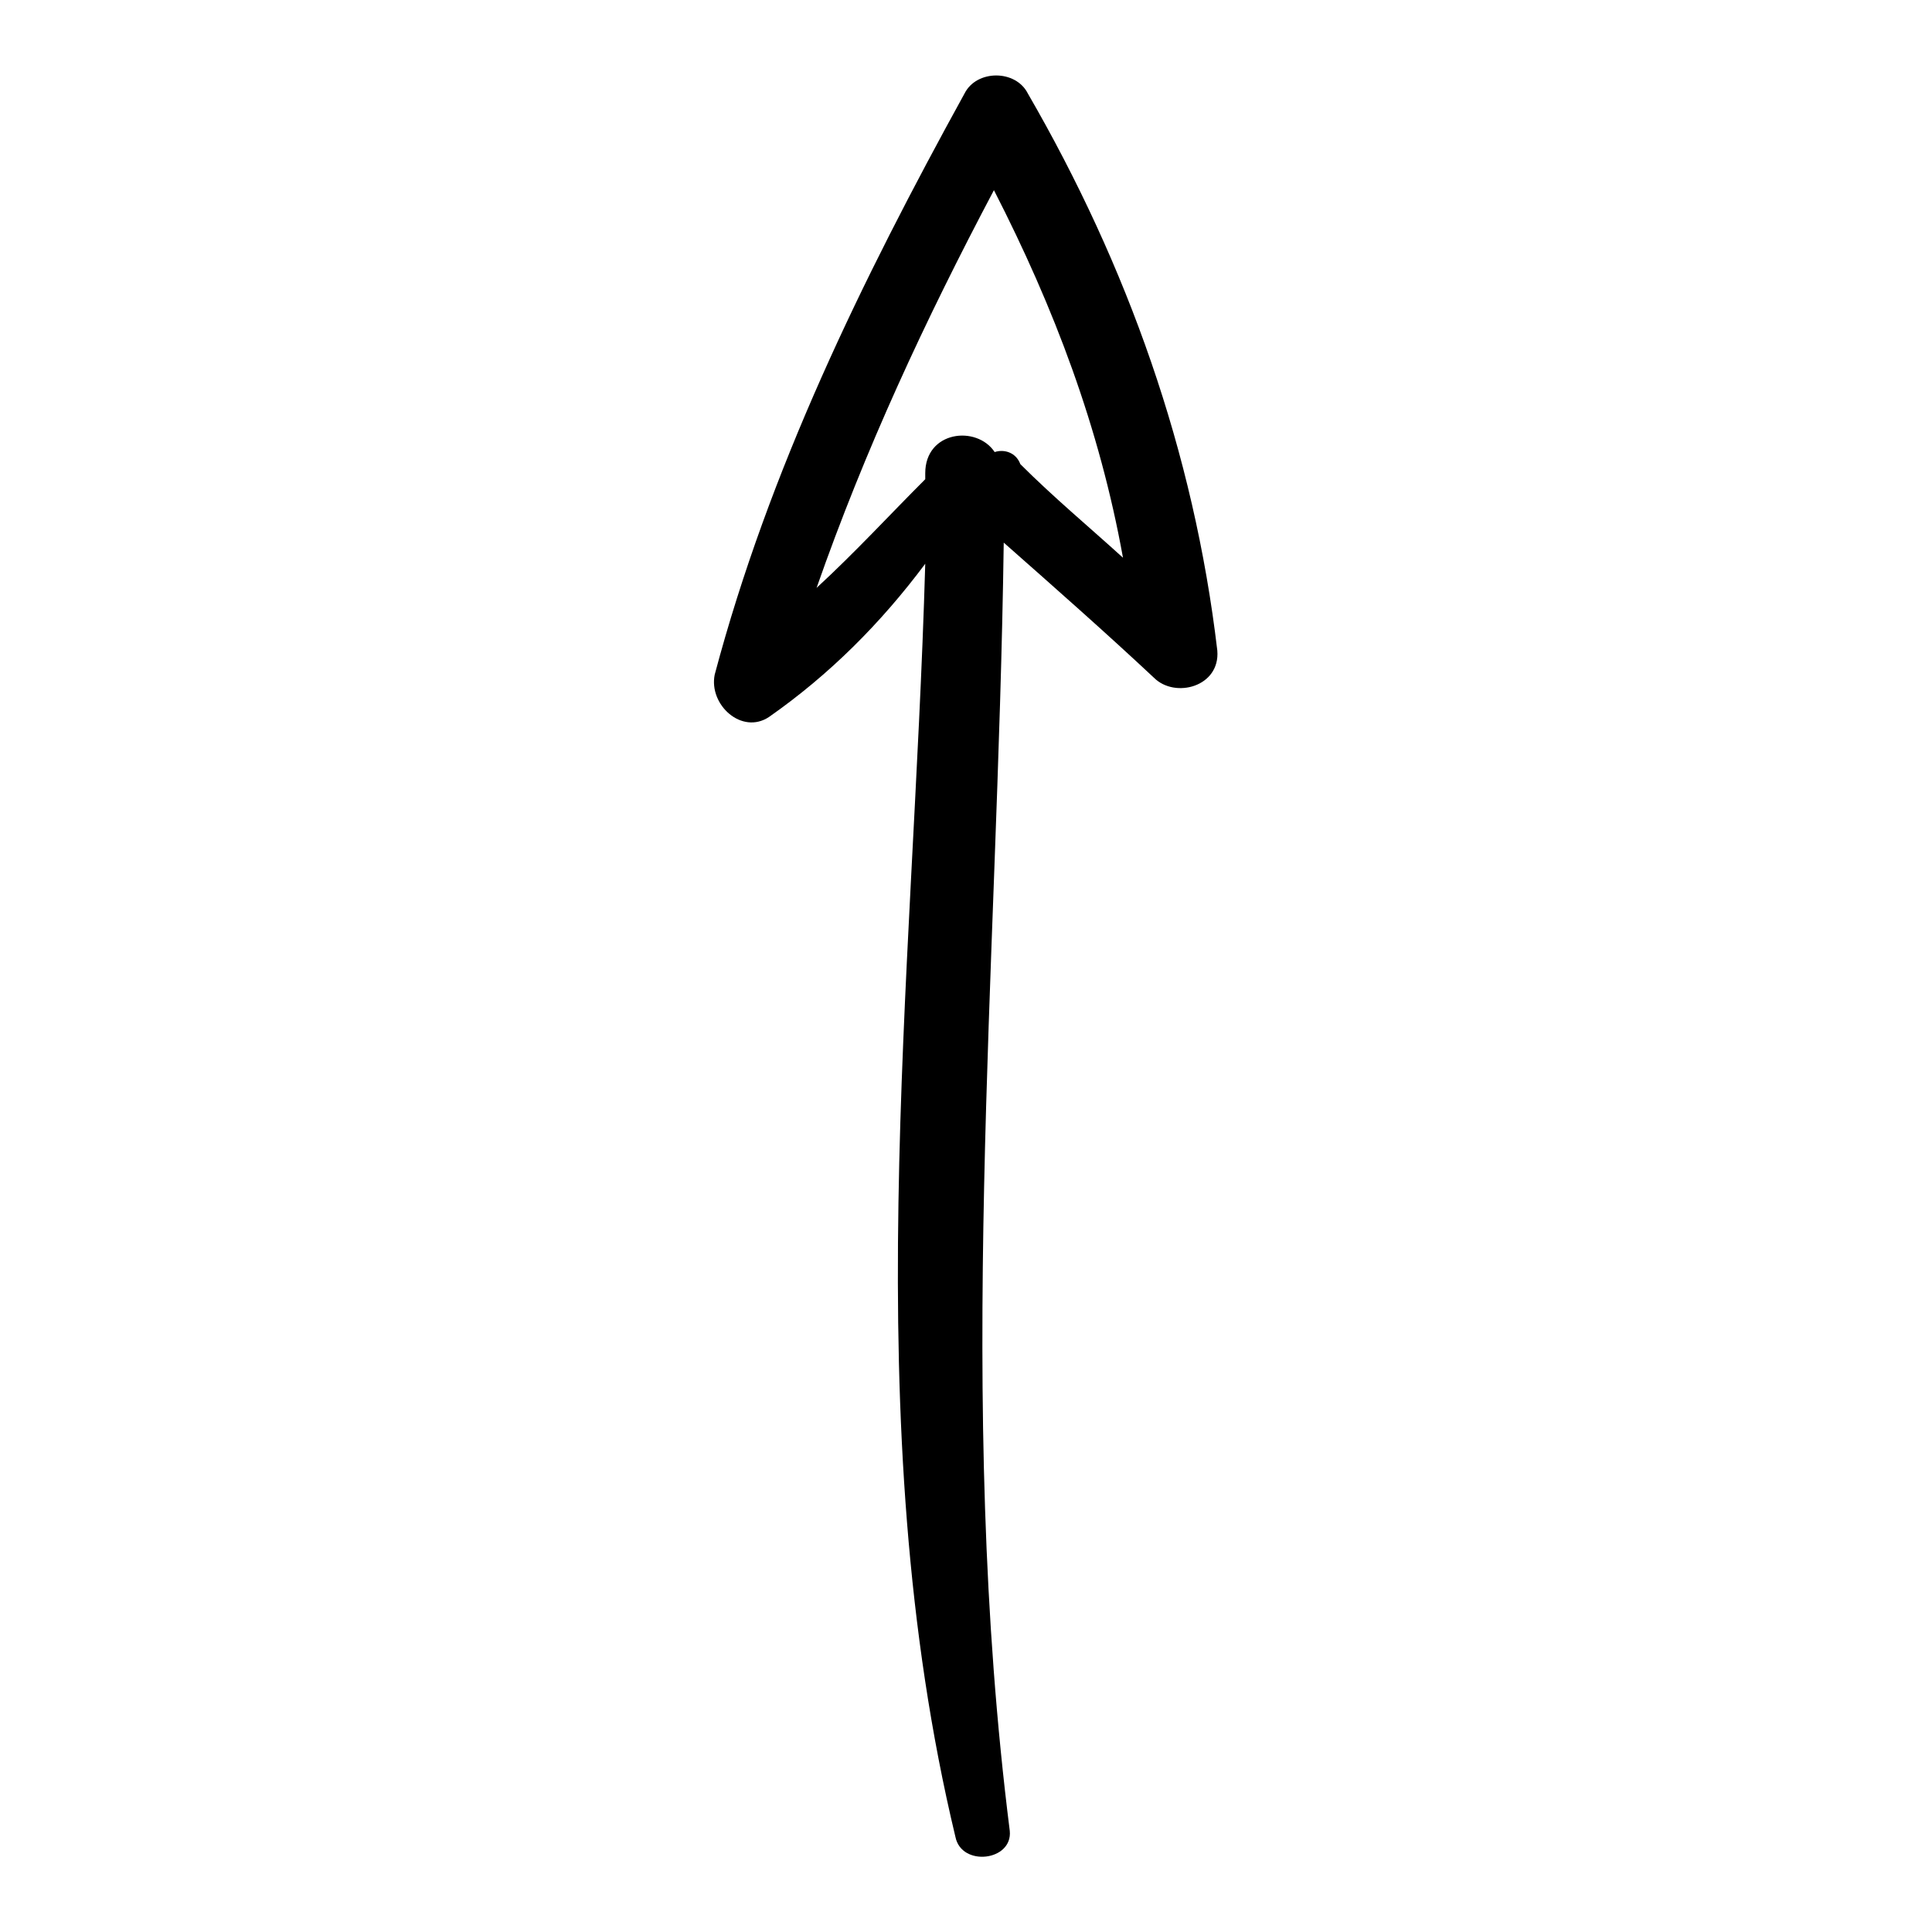 <?xml version="1.0" encoding="utf-8"?>
<!-- Svg Vector Icons : http://www.onlinewebfonts.com/icon -->
<!DOCTYPE svg PUBLIC "-//W3C//DTD SVG 1.1//EN" "http://www.w3.org/Graphics/SVG/1.1/DTD/svg11.dtd">
<svg version="1.1" xmlns="http://www.w3.org/2000/svg" xmlns:xlink="http://www.w3.org/1999/xlink" x="0px" y="0px" viewBox="0 0 256 256" enable-background="new 0 0 256 256" xml:space="preserve">
<g><g><g><path fill="#000000" d="M136.2,12.4c-1.6-3.2-6.8-3.2-8.4,0c-13.6,24.7-25.9,49.9-33.1,77c-0.8,4,3.6,8,7.2,5.6c8-5.6,14.8-12.4,20.7-20.3c-1.6,55.8-9.2,113.7,4,168.7c0.8,4,7.6,3.2,7.2-0.8c-7.2-57-1.6-113.7-0.8-170.7c6.8,6,13.6,12,19.9,17.9c2.8,2.8,8.8,1.2,8.4-3.6C158.2,59.9,149.4,35.2,136.2,12.4z M131.8,59.9c-2.4-3.6-9.2-2.8-9.2,2.8c0,0.4,0,0.8,0,0.8c-4.8,4.8-9.2,9.6-14.4,14.4c6.4-18.3,14.4-35.5,23.5-52.7c8,15.6,14,31.5,17.1,48.7c-4.4-4-9.2-8-13.6-12.4C134.6,59.9,133,59.5,131.8,59.9z"/></g><g></g><g></g><g></g><g></g><g></g><g></g><g></g><g></g><g></g><g></g><g></g><g></g><g></g><g></g><g></g></g></g>
</svg>